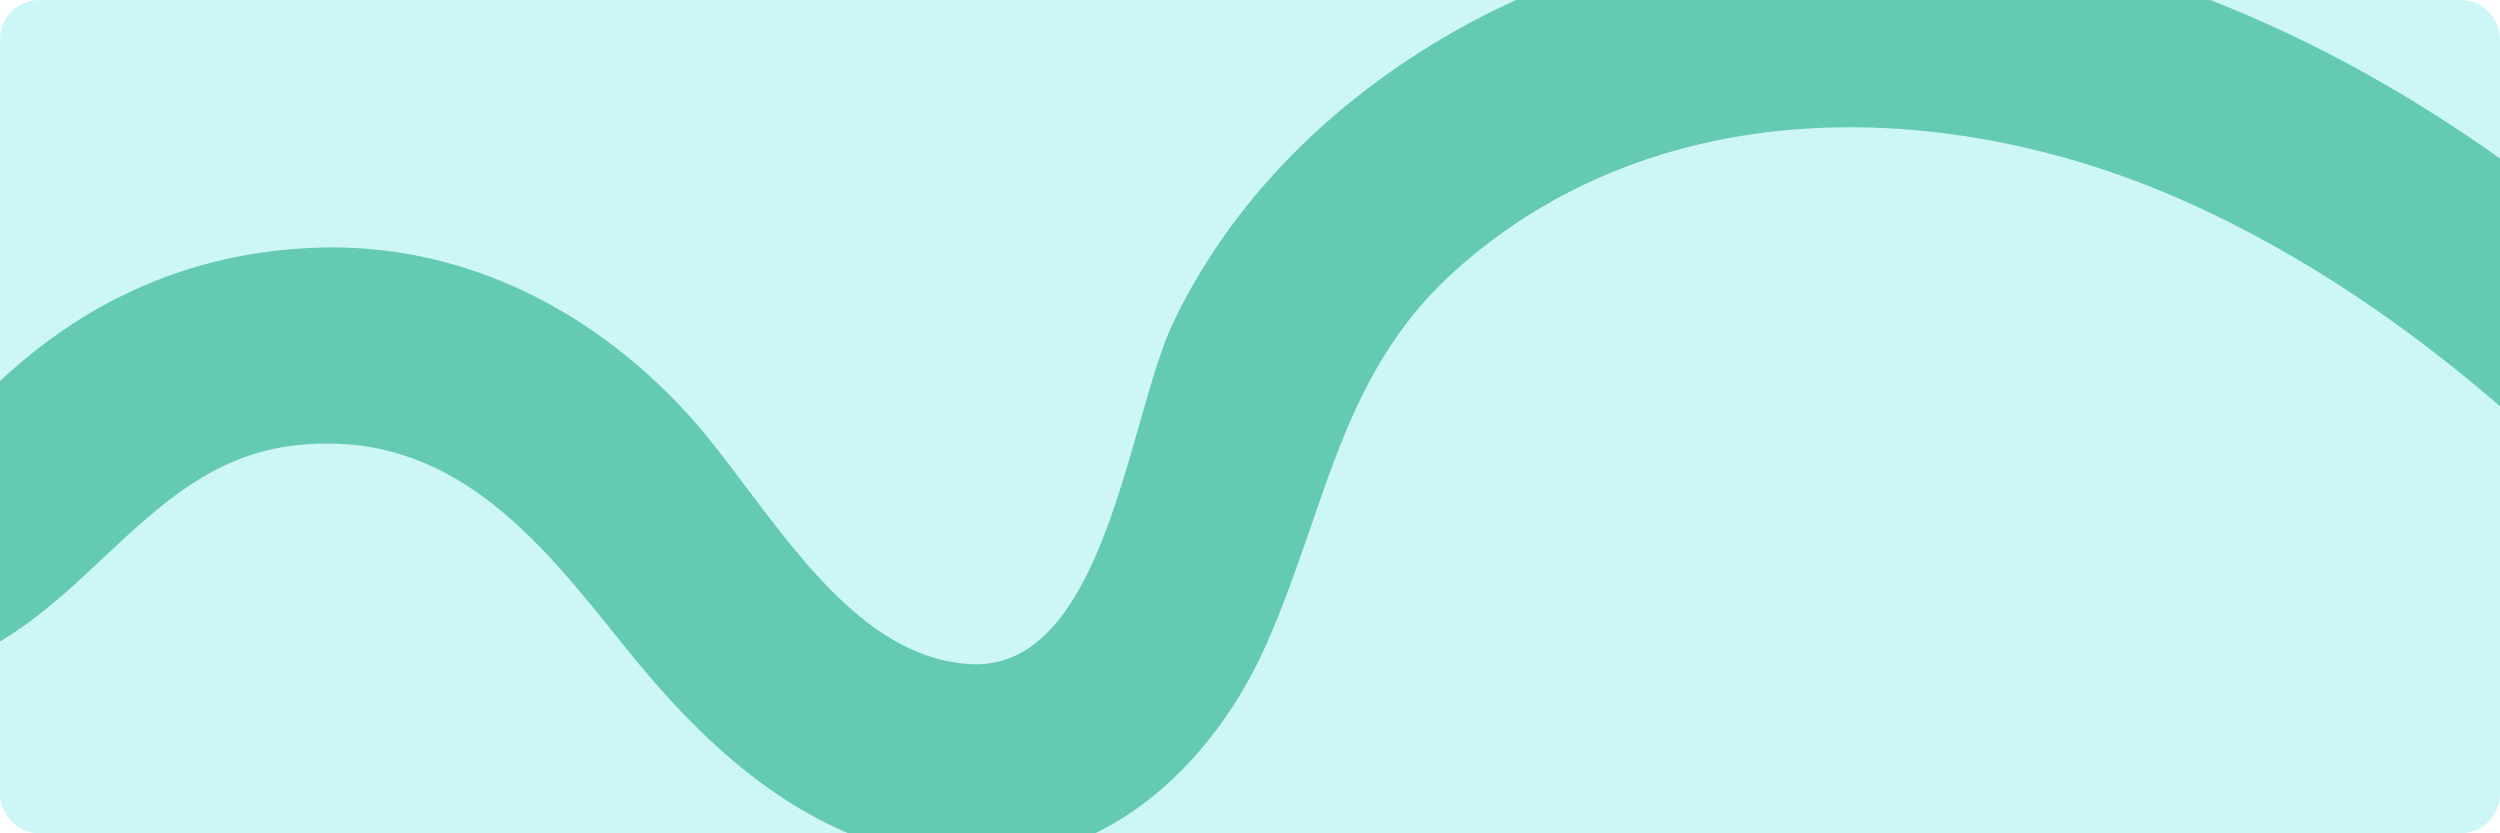 <svg xmlns="http://www.w3.org/2000/svg" xmlns:xlink="http://www.w3.org/1999/xlink" width="1200" zoomAndPan="magnify" viewBox="0 0 900 300" height="400" preserveAspectRatio="xMidYMid meet" version="1.0"><defs><clipPath id="ba628e53b1"><path d="M 14.25 0 L 885.75 0 C 889.531 0 893.152 1.5 895.828 4.172 C 898.5 6.848 900 10.469 900 14.25 L 900 285.75 C 900 289.531 898.5 293.152 895.828 295.828 C 893.152 298.5 889.531 300 885.75 300 L 14.25 300 C 10.469 300 6.848 298.5 4.172 295.828 C 1.5 293.152 0 289.531 0 285.75 L 0 14.25 C 0 10.469 1.5 6.848 4.172 4.172 C 6.848 1.5 10.469 0 14.25 0 Z M 14.25 0 " clip-rule="nonzero"/></clipPath><clipPath id="6cab359208"><path d="M -64.344 176.574 L 510.035 -369.82 L 973.719 117.613 L 399.344 664.004 Z M -64.344 176.574 " clip-rule="nonzero"/></clipPath><clipPath id="2755f02ae1"><path d="M 428.66 -468.094 L -208.75 138.266 L 498.922 882.18 L 1136.332 275.824 Z M 428.66 -468.094 " clip-rule="nonzero"/></clipPath></defs><rect x="-90" width="1080" fill="#ffffff" y="-30" height="360" fill-opacity="1"/><rect x="-90" width="1080" fill="#ffffff" y="-30" height="360" fill-opacity="1"/><g clip-path="url(#ba628e53b1)"><rect x="-90" width="1080" fill="#cdf7f6" y="-30" height="360" fill-opacity="1"/></g><g clip-path="url(#6cab359208)"><g clip-path="url(#2755f02ae1)"><path fill="#64cab1" d="M 1047.613 301.582 C 1074.949 334.316 1122.668 288.5 1095.543 255.988 C 1012.906 157.02 925.945 57.066 804.414 5.984 C 713.445 -32.234 607.043 -35.562 520.258 15.938 C 479.852 39.918 444.938 74.496 424.543 117.125 C 408.559 150.555 400.121 244.125 349.309 241.422 C 302.309 238.93 273.371 180.625 245.75 150.465 C 211.828 113.438 166.469 90.086 115.473 91.457 C 69.293 92.699 29.07 111.309 -3.422 143.746 C -22.625 162.922 -38.75 183.457 -68.152 171.926 C -92.723 162.293 -110.086 138.266 -126.227 118.562 C -153.242 85.59 -200.965 131.441 -174.16 164.16 C -137.953 208.34 -88.434 254.309 -26.016 239.215 C 28.238 226.098 48.891 164.023 106.816 157.941 C 162.191 152.117 194 190.406 225.562 229.871 C 255.105 266.809 291.785 301.57 341.062 306.902 C 392.996 312.531 433.27 276.754 453.406 231.77 C 475.082 183.34 480.117 134.336 521.254 96.664 C 595.973 28.25 705.793 32.16 792.887 72.699 C 898.496 121.902 974.512 214.043 1047.613 301.582 Z M 1047.613 301.582 " fill-opacity="1" fill-rule="nonzero"/><path fill="#64cab1" d="M -176.012 165.664 C -191.137 147.203 -184.09 124.746 -169.703 112.977 C -157.223 102.758 -138.383 100.043 -124.441 117.094 C -122.695 119.234 -120.938 121.391 -119.145 123.617 C -104.852 141.34 -88.656 161.41 -67.316 169.762 C -41.984 179.684 -27.266 164.672 -10.223 147.293 C -8.547 145.566 -6.84 143.844 -5.113 142.105 C 28.801 108.188 69.352 90.367 115.367 89.125 C 164.012 87.809 210.926 109.035 247.441 148.891 C 254.395 156.473 261.34 165.723 268.688 175.496 C 290.473 204.445 315.156 237.266 349.367 239.09 C 385.043 240.988 399.074 191.773 410.332 152.25 C 414.316 138.258 418.078 125.062 422.352 116.156 C 441.938 75.172 475.371 39.824 518.992 13.957 C 600.758 -34.551 705.086 -38.219 805.266 3.875 C 923.176 53.367 1007.305 146.656 1097.332 254.48 C 1105.961 264.82 1108.23 277.316 1103.723 289.629 C 1101.574 295.473 1097.996 300.762 1093.559 304.984 C 1088.25 310.031 1081.699 313.566 1074.891 314.746 C 1063.984 316.645 1053.664 312.492 1045.793 303.086 L 1042.738 299.43 C 970.383 212.742 895.551 123.113 791.867 74.836 C 746.434 53.699 698.254 43.781 652.547 46.168 C 602.117 48.816 557.246 66.879 522.824 98.387 C 494.289 124.461 483.395 156.133 471.875 189.641 C 467.023 203.711 462.027 218.273 455.551 232.719 C 437.195 273.734 397.422 315.371 340.805 309.227 C 287.621 303.449 250.281 264.574 223.711 231.309 C 193.488 193.523 162.266 154.449 107.059 160.246 C 77.121 163.387 57.672 181.625 37.102 200.902 C 19.156 217.746 0.598 235.141 -25.473 241.461 C -91.578 257.496 -143.055 205.879 -176.012 165.664 Z M -137.688 199.836 C -137.773 199.301 -137.645 198.719 -137.219 198.312 C -137.047 198.152 -136.859 198.039 -136.641 197.961 C -136.02 197.727 -135.309 197.863 -134.82 198.375 C -134.332 198.883 -134.234 199.602 -134.5 200.215 C -134.59 200.426 -134.711 200.609 -134.879 200.77 C -135.223 201.094 -135.676 201.234 -136.125 201.238 C -106.773 227.41 -69.789 247.359 -26.594 236.934 C -1.727 230.922 16.371 213.93 33.875 197.543 C 53.66 178.98 74.145 159.852 104.52 155.906 C 104.605 155.891 104.688 155.875 104.773 155.859 C 105.375 155.777 105.961 155.672 106.543 155.605 C 164.285 149.535 197.805 191.434 227.363 228.418 C 253.371 260.953 289.832 299.008 341.285 304.574 C 395.398 310.441 433.566 270.332 451.215 230.832 C 457.59 216.582 462.566 202.133 467.398 188.148 C 479.152 154.066 490.223 121.863 519.629 94.961 C 554.867 62.707 600.734 44.219 652.281 41.512 C 685.633 39.773 720.238 44.473 754.172 55.203 C 754.008 55.133 753.844 55.031 753.699 54.875 C 753.535 54.707 753.426 54.52 753.348 54.301 C 753.27 54.082 753.242 53.883 753.23 53.664 C 753.242 53.234 753.418 52.805 753.758 52.48 C 754.27 51.992 754.988 51.895 755.598 52.16 C 755.812 52.246 755.992 52.367 756.156 52.539 C 756.32 52.711 756.43 52.895 756.508 53.113 C 756.742 53.734 756.609 54.449 756.094 54.934 C 755.754 55.262 755.316 55.414 754.883 55.406 C 754.785 55.402 754.688 55.367 754.602 55.348 C 767.82 59.539 780.949 64.625 793.836 70.621 C 850.543 97.02 898.551 135.562 942.234 179.156 C 941.816 178.48 941.871 177.617 942.469 177.047 C 943.152 176.398 944.219 176.426 944.867 177.105 C 945.516 177.789 945.488 178.855 944.805 179.504 C 944.242 180.039 943.41 180.086 942.77 179.688 C 950.422 187.352 957.949 195.168 965.363 203.094 C 965.273 202.559 965.422 201.996 965.832 201.605 C 966.516 200.957 967.578 200.984 968.23 201.664 C 968.879 202.348 968.852 203.414 968.168 204.062 C 967.742 204.469 967.172 204.586 966.625 204.457 C 994.305 234.168 1020.477 265.508 1046.324 296.473 L 1049.363 300.109 C 1057.996 310.449 1067.535 311.285 1074.027 310.145 C 1084.965 308.25 1095.098 299.359 1099.25 288.035 C 1103.164 277.359 1101.191 266.535 1093.672 257.539 C 1017.227 165.969 945.078 85 852.984 32.648 C 852.895 32.895 852.773 33.141 852.566 33.336 C 851.887 33.984 850.82 33.961 850.172 33.277 C 849.57 32.645 849.578 31.695 850.129 31.043 C 835.414 22.82 820.23 15.301 804.414 8.613 C 804.078 8.672 803.73 8.648 803.414 8.523 C 803.203 8.434 803.02 8.312 802.859 8.145 C 802.793 8.074 802.781 7.992 802.715 7.922 C 771.582 -5.086 740.074 -13.609 709.016 -17.688 C 708.715 -17.664 708.414 -17.672 708.137 -17.793 C 700.914 -18.723 693.703 -19.398 686.539 -19.859 C 686.512 -19.445 686.352 -19.031 686.008 -18.707 C 685.668 -18.383 685.23 -18.227 684.797 -18.238 C 684.363 -18.246 683.938 -18.426 683.613 -18.766 C 683.289 -19.105 683.133 -19.543 683.145 -19.977 C 683.145 -20.012 683.16 -20.059 683.164 -20.094 C 676.262 -20.445 669.402 -20.582 662.555 -20.5 C 662.543 -20.07 662.367 -19.641 662.027 -19.316 C 661.344 -18.668 660.277 -18.691 659.629 -19.375 C 659.336 -19.684 659.215 -20.051 659.172 -20.434 C 609.73 -19.309 562.594 -6.465 521.355 18.012 C 503.824 28.422 487.965 40.387 474.043 53.633 C 461.414 65.645 450.395 78.695 441.113 92.656 C 441.793 92.141 442.742 92.18 443.344 92.809 C 443.992 93.492 443.965 94.559 443.281 95.207 C 442.598 95.855 441.535 95.828 440.887 95.148 C 440.48 94.723 440.359 94.152 440.488 93.641 C 435.262 101.57 430.605 109.766 426.562 118.227 C 423.785 124.051 421.152 131.98 418.531 140.777 C 418.75 141.383 418.602 142.078 418.105 142.547 C 418.07 142.582 418.02 142.598 417.988 142.629 C 416.949 146.184 415.906 149.84 414.828 153.559 C 403.098 194.703 388.5 245.922 349.082 243.812 C 338.637 243.258 329.109 240.074 320.289 235.141 C 320.215 235.473 320.09 235.785 319.836 236.031 C 319.152 236.68 318.086 236.652 317.438 235.973 C 316.789 235.289 316.816 234.223 317.5 233.574 C 317.516 233.559 317.551 233.559 317.566 233.543 C 299.918 222.75 285.16 204.98 271.684 187.328 C 271.336 187.27 270.973 187.129 270.715 186.855 C 270.355 186.48 270.238 185.977 270.266 185.496 C 268.445 183.102 266.656 180.707 264.883 178.367 C 257.582 168.676 250.703 159.531 243.91 152.117 C 208.32 113.27 162.691 92.605 115.43 93.871 C 70.684 95.082 31.207 112.461 -1.852 145.465 C -3.559 147.191 -5.25 148.898 -6.926 150.621 C -22.93 166.945 -38.141 182.426 -62.301 176.367 C -61.898 176.859 -61.816 177.527 -62.062 178.086 C -62.152 178.301 -62.273 178.48 -62.445 178.645 C -63.125 179.293 -64.191 179.266 -64.84 178.586 C -65.004 178.414 -65.113 178.227 -65.191 178.008 C -65.426 177.387 -65.273 176.66 -64.781 176.188 C -64.625 176.043 -64.441 175.93 -64.254 175.852 C -65.84 175.379 -67.461 174.84 -69.125 174.184 C -91.621 165.367 -108.238 144.789 -122.898 126.605 C -124.676 124.398 -126.438 122.238 -128.164 120.113 C -140.863 104.613 -156.934 108.562 -166.816 116.66 C -179.383 126.992 -185.641 146.625 -172.457 162.703 C -162.469 174.742 -150.859 187.867 -137.688 199.836 Z M -136.418 152.203 C -136.34 152.422 -136.23 152.605 -136.066 152.777 C -135.906 152.949 -135.727 153.07 -135.512 153.156 C -134.902 153.422 -134.164 153.309 -133.672 152.836 C -133.16 152.352 -133.023 151.637 -133.258 151.016 C -133.336 150.797 -133.449 150.609 -133.609 150.441 C -133.773 150.27 -133.953 150.148 -134.168 150.059 C -134.777 149.793 -135.512 149.91 -136.008 150.379 C -136.52 150.867 -136.672 151.598 -136.418 152.203 Z M -159.43 128.219 C -158.781 128.902 -157.715 128.926 -157.031 128.277 C -156.352 127.629 -156.324 126.562 -156.973 125.883 C -157.621 125.199 -158.688 125.172 -159.367 125.82 C -160.051 126.473 -160.078 127.535 -159.43 128.219 Z M -135.461 128.812 C -134.812 129.492 -133.75 129.52 -133.066 128.871 C -132.383 128.223 -132.355 127.156 -133.004 126.473 C -133.656 125.793 -134.719 125.766 -135.402 126.414 C -136.086 127.062 -136.113 128.129 -135.461 128.812 Z M -160.035 152.184 C -159.387 152.867 -158.32 152.895 -157.637 152.246 C -156.957 151.594 -156.93 150.531 -157.578 149.848 C -158.227 149.164 -159.293 149.141 -159.973 149.789 C -160.656 150.438 -160.684 151.504 -160.035 152.184 Z M -89.695 201.32 C -89.617 201.539 -89.504 201.723 -89.344 201.895 C -88.695 202.578 -87.629 202.602 -86.945 201.953 C -86.266 201.305 -86.238 200.238 -86.887 199.559 C -87.047 199.387 -87.23 199.266 -87.441 199.176 C -88.051 198.91 -88.789 199.027 -89.281 199.496 C -89.797 199.984 -89.945 200.715 -89.695 201.32 Z M -112.707 177.336 C -112.055 178.02 -110.992 178.043 -110.309 177.395 C -109.625 176.746 -109.598 175.68 -110.25 175 C -110.898 174.316 -111.961 174.289 -112.645 174.938 C -113.328 175.59 -113.355 176.652 -112.707 177.336 Z M -88.738 177.93 C -88.09 178.609 -87.023 178.637 -86.344 177.988 C -85.66 177.336 -85.633 176.273 -86.281 175.59 C -86.93 174.906 -87.996 174.883 -88.68 175.531 C -89.359 176.18 -89.387 177.246 -88.738 177.93 Z M -113.309 201.301 C -112.66 201.984 -111.598 202.012 -110.914 201.363 C -110.23 200.711 -110.203 199.648 -110.852 198.965 C -111.504 198.281 -112.566 198.258 -113.25 198.906 C -113.934 199.555 -113.961 200.621 -113.309 201.301 Z M -112.102 153.371 C -111.453 154.051 -110.387 154.078 -109.703 153.43 C -109.02 152.777 -108.996 151.715 -109.645 151.031 C -110.293 150.352 -111.359 150.324 -112.039 150.973 C -112.723 151.621 -112.75 152.688 -112.102 153.371 Z M -136.672 176.742 C -136.023 177.426 -134.957 177.453 -134.277 176.805 C -133.594 176.152 -133.566 175.09 -134.215 174.406 C -134.863 173.723 -135.93 173.699 -136.613 174.348 C -137.293 174.996 -137.32 176.062 -136.672 176.742 Z M -160.578 173.754 C -161.09 174.242 -161.227 174.957 -160.992 175.578 C -160.914 175.797 -160.801 175.98 -160.641 176.152 C -160.477 176.324 -160.297 176.445 -160.082 176.531 C -159.473 176.797 -158.738 176.684 -158.242 176.211 C -158.07 176.051 -157.949 175.867 -157.863 175.656 C -157.688 175.258 -157.676 174.793 -157.832 174.391 C -157.906 174.172 -158.02 173.984 -158.184 173.816 C -158.344 173.645 -158.523 173.523 -158.738 173.434 C -159.133 173.258 -159.602 173.246 -160.004 173.402 C -160.223 173.48 -160.41 173.594 -160.578 173.754 Z M -65.98 226.453 C -65.332 227.137 -64.266 227.16 -63.586 226.512 C -62.902 225.863 -62.875 224.797 -63.523 224.117 C -64.172 223.434 -65.238 223.406 -65.922 224.055 C -66.605 224.707 -66.629 225.77 -65.98 226.453 Z M -42.016 227.043 C -41.367 227.727 -40.301 227.754 -39.617 227.105 C -38.934 226.453 -38.91 225.391 -39.559 224.707 C -40.207 224.023 -41.273 224 -41.953 224.648 C -42.637 225.297 -42.664 226.363 -42.016 227.043 Z M -65.375 202.484 C -64.727 203.168 -63.664 203.195 -62.98 202.547 C -62.297 201.895 -62.27 200.832 -62.918 200.148 C -63.57 199.465 -64.633 199.441 -65.316 200.09 C -66 200.738 -66.027 201.805 -65.375 202.484 Z M -89.949 225.859 C -89.301 226.543 -88.234 226.57 -87.551 225.922 C -86.871 225.27 -86.844 224.207 -87.492 223.523 C -88.141 222.84 -89.207 222.816 -89.887 223.465 C -90.57 224.113 -90.598 225.18 -89.949 225.859 Z M -18.398 227.062 C -18.32 227.281 -18.211 227.465 -18.047 227.637 C -17.887 227.809 -17.707 227.93 -17.492 228.016 C -16.883 228.281 -16.145 228.168 -15.652 227.695 C -15.48 227.535 -15.359 227.352 -15.27 227.141 C -15.094 226.742 -15.082 226.277 -15.238 225.875 C -15.316 225.656 -15.43 225.469 -15.59 225.301 C -15.754 225.129 -15.934 225.008 -16.148 224.918 C -16.543 224.742 -17.008 224.73 -17.41 224.887 C -17.629 224.965 -17.816 225.078 -17.988 225.238 C -18.5 225.727 -18.652 226.457 -18.398 227.062 Z M -41.41 203.078 C -40.762 203.762 -39.695 203.785 -39.012 203.137 C -38.844 202.977 -38.723 202.793 -38.633 202.582 C -38.367 201.973 -38.48 201.234 -38.953 200.742 C -39.438 200.23 -40.152 200.094 -40.773 200.328 C -40.992 200.406 -41.18 200.52 -41.348 200.68 C -42.031 201.332 -42.059 202.395 -41.41 203.078 Z M 6.172 203.688 C 6.25 203.906 6.363 204.09 6.523 204.262 C 6.688 204.434 6.867 204.555 7.082 204.641 C 7.691 204.906 8.426 204.793 8.922 204.32 C 9.434 203.836 9.566 203.121 9.332 202.5 C 9.254 202.281 9.145 202.094 8.98 201.926 C 8.82 201.754 8.641 201.633 8.426 201.543 C 7.816 201.281 7.078 201.395 6.586 201.863 C 6.074 202.352 5.922 203.082 6.172 203.688 Z M -16.84 179.703 C -16.188 180.387 -15.125 180.41 -14.441 179.762 C -13.758 179.113 -13.73 178.047 -14.379 177.367 C -15.031 176.684 -16.094 176.656 -16.777 177.309 C -17.461 177.957 -17.488 179.02 -16.84 179.703 Z M 7.129 180.297 C 7.777 180.977 8.844 181.004 9.527 180.355 C 10.207 179.707 10.234 178.641 9.586 177.957 C 8.938 177.277 7.871 177.25 7.191 177.898 C 6.508 178.547 6.48 179.613 7.129 180.297 Z M -17.441 203.672 C -16.793 204.352 -15.73 204.379 -15.047 203.73 C -14.363 203.078 -14.336 202.016 -14.984 201.332 C -15.633 200.648 -16.699 200.625 -17.383 201.273 C -18.066 201.922 -18.09 202.988 -17.441 203.672 Z M -40.805 179.113 C -40.156 179.793 -39.09 179.82 -38.406 179.172 C -37.727 178.52 -37.699 177.457 -38.348 176.773 C -38.996 176.09 -40.062 176.066 -40.746 176.715 C -41.426 177.363 -41.453 178.43 -40.805 179.113 Z M 30.742 180.312 C 30.82 180.531 30.934 180.715 31.098 180.887 C 31.258 181.059 31.438 181.18 31.652 181.266 C 31.867 181.355 32.066 181.395 32.281 181.418 C 32.715 181.426 33.152 181.27 33.492 180.945 C 34.004 180.461 34.141 179.746 33.906 179.125 C 33.828 178.906 33.715 178.719 33.555 178.551 C 33.391 178.379 33.211 178.258 32.996 178.168 C 32.387 177.906 31.668 178.004 31.156 178.492 C 30.816 178.816 30.637 179.242 30.625 179.676 C 30.621 179.91 30.664 180.129 30.742 180.312 Z M 7.266 155.117 C 7.254 155.551 7.41 155.988 7.734 156.328 C 8.059 156.668 8.488 156.848 8.918 156.859 C 9.352 156.867 9.789 156.711 10.129 156.387 C 10.812 155.738 10.84 154.672 10.191 153.992 C 9.543 153.309 8.477 153.281 7.793 153.934 C 7.453 154.258 7.277 154.684 7.266 155.117 Z M 55.316 156.938 C 55.395 157.156 55.504 157.344 55.668 157.512 C 55.828 157.684 56.012 157.805 56.223 157.891 C 56.832 158.156 57.57 158.043 58.066 157.57 C 58.578 157.086 58.711 156.371 58.477 155.75 C 58.398 155.531 58.289 155.344 58.125 155.176 C 57.961 155.004 57.781 154.883 57.566 154.793 C 56.957 154.531 56.223 154.645 55.727 155.117 C 55.215 155.602 55.082 156.316 55.316 156.938 Z M 32.305 132.953 C 32.953 133.637 34.02 133.664 34.703 133.012 C 35.387 132.363 35.41 131.297 34.762 130.617 C 34.113 129.934 33.047 129.906 32.367 130.559 C 31.684 131.207 31.656 132.273 32.305 132.953 Z M 56.273 133.547 C 56.922 134.227 57.988 134.254 58.668 133.605 C 59.352 132.957 59.379 131.891 58.73 131.207 C 58.082 130.527 57.016 130.5 56.332 131.148 C 55.652 131.797 55.625 132.863 56.273 133.547 Z M 31.699 156.922 C 32.352 157.602 33.414 157.629 34.098 156.98 C 34.781 156.332 34.809 155.266 34.156 154.582 C 33.508 153.902 32.445 153.875 31.762 154.523 C 31.078 155.172 31.051 156.238 31.699 156.922 Z M 79.887 133.562 C 79.965 133.781 80.078 133.969 80.238 134.137 C 80.402 134.309 80.582 134.43 80.797 134.52 C 81.406 134.781 82.141 134.668 82.637 134.195 C 82.809 134.035 82.93 133.855 83.016 133.641 C 83.191 133.246 83.203 132.777 83.047 132.375 C 82.973 132.156 82.859 131.973 82.695 131.801 C 82.535 131.629 82.355 131.508 82.141 131.422 C 81.746 131.242 81.277 131.23 80.875 131.391 C 80.656 131.465 80.473 131.578 80.301 131.742 C 79.789 132.227 79.652 132.941 79.887 133.562 Z M 56.879 109.578 C 57.527 110.262 58.59 110.289 59.273 109.637 C 59.445 109.477 59.566 109.297 59.656 109.082 C 59.922 108.473 59.805 107.734 59.336 107.242 C 58.848 106.73 58.137 106.598 57.512 106.832 C 57.293 106.906 57.109 107.02 56.938 107.184 C 56.254 107.832 56.23 108.898 56.879 109.578 Z M 79.633 158.105 C 80.285 158.785 81.348 158.812 82.031 158.164 C 82.715 157.516 82.742 156.449 82.094 155.766 C 81.441 155.086 80.379 155.059 79.695 155.707 C 79.012 156.355 78.984 157.422 79.633 158.105 Z M 104.461 110.188 C 104.539 110.406 104.648 110.594 104.812 110.762 C 104.973 110.934 105.152 111.055 105.367 111.145 C 105.977 111.406 106.715 111.293 107.207 110.82 C 107.719 110.336 107.855 109.621 107.621 109 C 107.543 108.781 107.43 108.598 107.27 108.426 C 107.105 108.254 106.926 108.133 106.711 108.047 C 106.102 107.781 105.367 107.895 104.871 108.367 C 104.359 108.852 104.227 109.566 104.461 110.188 Z M 80.844 110.172 C 81.492 110.852 82.559 110.879 83.242 110.23 C 83.922 109.582 83.949 108.516 83.301 107.832 C 82.652 107.152 81.586 107.125 80.906 107.773 C 80.223 108.422 80.195 109.488 80.844 110.172 Z M 151.184 159.305 C 151.262 159.523 151.375 159.711 151.535 159.879 C 152.184 160.562 153.25 160.59 153.934 159.938 C 154.613 159.289 154.641 158.223 153.992 157.543 C 153.832 157.371 153.648 157.25 153.438 157.164 C 152.828 156.898 152.09 157.012 151.598 157.484 C 151.086 157.969 150.949 158.684 151.184 159.305 Z M 128.172 135.32 C 128.824 136.004 129.887 136.031 130.57 135.379 C 131.254 134.73 131.281 133.668 130.629 132.984 C 129.98 132.301 128.918 132.277 128.234 132.926 C 127.551 133.574 127.523 134.641 128.172 135.32 Z M 152.141 135.914 C 152.789 136.594 153.855 136.621 154.535 135.973 C 155.219 135.324 155.246 134.258 154.598 133.574 C 153.949 132.895 152.883 132.867 152.199 133.516 C 151.52 134.164 151.492 135.23 152.141 135.914 Z M 128.777 111.355 C 129.426 112.035 130.492 112.062 131.176 111.414 C 131.859 110.766 131.883 109.699 131.234 109.016 C 130.586 108.336 129.52 108.309 128.84 108.957 C 128.156 109.609 128.129 110.672 128.777 111.355 Z M 104.207 134.73 C 104.855 135.41 105.922 135.438 106.602 134.789 C 107.285 134.141 107.312 133.074 106.664 132.391 C 106.016 131.711 104.949 131.684 104.266 132.332 C 103.586 132.98 103.559 134.047 104.207 134.73 Z M 175.754 135.93 C 175.832 136.148 175.945 136.336 176.105 136.504 C 176.758 137.188 177.82 137.215 178.504 136.562 C 178.676 136.402 178.797 136.223 178.883 136.008 C 179.148 135.398 179.035 134.664 178.566 134.168 C 178.402 133.996 178.223 133.875 178.008 133.789 C 177.613 133.609 177.148 133.602 176.742 133.758 C 176.523 133.836 176.34 133.945 176.168 134.109 C 175.656 134.594 175.52 135.309 175.754 135.93 Z M 152.746 111.945 C 153.395 112.629 154.461 112.656 155.141 112.004 C 155.312 111.844 155.434 111.664 155.523 111.449 C 155.789 110.84 155.672 110.105 155.203 109.609 C 154.715 109.098 154.004 108.965 153.383 109.199 C 153.164 109.277 152.977 109.387 152.805 109.551 C 152.125 110.199 152.098 111.266 152.746 111.945 Z M 198.863 185.031 C 199.512 185.711 200.578 185.738 201.262 185.09 C 201.945 184.441 201.969 183.375 201.32 182.691 C 200.672 182.012 199.609 181.984 198.926 182.633 C 198.242 183.281 198.215 184.348 198.863 185.031 Z M 175.504 160.473 C 176.152 161.152 177.215 161.18 177.898 160.531 C 178.582 159.883 178.609 158.816 177.961 158.133 C 177.312 157.453 176.246 157.426 175.562 158.074 C 174.879 158.723 174.852 159.789 175.504 160.473 Z M 222.48 185.047 C 222.559 185.266 222.668 185.453 222.832 185.621 C 222.992 185.793 223.172 185.914 223.387 186.004 C 223.996 186.266 224.734 186.152 225.227 185.68 C 225.398 185.52 225.52 185.34 225.609 185.125 C 225.785 184.73 225.797 184.262 225.641 183.859 C 225.562 183.641 225.449 183.457 225.289 183.285 C 225.125 183.113 224.945 182.992 224.73 182.906 C 224.336 182.727 223.871 182.715 223.469 182.875 C 223.25 182.949 223.062 183.062 222.891 183.227 C 222.379 183.711 222.246 184.426 222.48 185.047 Z M 199.469 161.062 C 200.117 161.746 201.184 161.773 201.867 161.121 C 202.035 160.961 202.156 160.781 202.246 160.566 C 202.512 159.957 202.398 159.219 201.926 158.727 C 201.441 158.215 200.727 158.082 200.105 158.316 C 199.887 158.395 199.699 158.504 199.531 158.668 C 198.848 159.316 198.82 160.383 199.469 161.062 Z M 245.59 234.148 C 246.238 234.828 247.301 234.855 247.984 234.207 C 248.668 233.559 248.695 232.492 248.047 231.809 C 247.398 231.129 246.332 231.102 245.648 231.75 C 244.965 232.398 244.941 233.465 245.59 234.148 Z M 222.227 209.59 C 222.875 210.27 223.941 210.297 224.625 209.648 C 225.305 209 225.332 207.934 224.684 207.25 C 224.035 206.57 222.969 206.543 222.285 207.191 C 221.605 207.84 221.578 208.906 222.227 209.59 Z M 269.203 234.164 C 269.281 234.383 269.395 234.57 269.555 234.738 C 270.203 235.422 271.27 235.449 271.953 234.797 C 272.121 234.637 272.242 234.457 272.332 234.242 C 272.598 233.633 272.484 232.895 272.012 232.402 C 271.852 232.23 271.672 232.109 271.457 232.02 C 271.062 231.844 270.594 231.832 270.191 231.988 C 269.973 232.066 269.785 232.18 269.617 232.344 C 269.105 232.828 268.969 233.543 269.203 234.164 Z M 246.191 210.18 C 246.844 210.863 247.906 210.891 248.59 210.238 C 248.762 210.078 248.883 209.898 248.969 209.684 C 249.234 209.074 249.121 208.336 248.652 207.844 C 248.164 207.332 247.449 207.195 246.828 207.434 C 246.609 207.508 246.426 207.621 246.254 207.785 C 245.57 208.434 245.543 209.5 246.191 210.18 Z M 292.312 283.266 C 292.961 283.945 294.027 283.973 294.711 283.324 C 295.391 282.676 295.418 281.609 294.77 280.926 C 294.121 280.246 293.055 280.219 292.371 280.867 C 291.691 281.516 291.664 282.582 292.312 283.266 Z M 268.949 258.707 C 269.598 259.387 270.664 259.414 271.348 258.766 C 272.031 258.117 272.055 257.051 271.406 256.367 C 270.758 255.688 269.695 255.66 269.012 256.309 C 268.328 256.957 268.301 258.023 268.949 258.707 Z M 315.926 283.281 C 316.004 283.5 316.117 283.684 316.281 283.855 C 316.441 284.027 316.621 284.148 316.836 284.234 C 317.445 284.5 318.18 284.387 318.676 283.914 C 318.848 283.754 318.969 283.574 319.055 283.359 C 319.234 282.965 319.246 282.496 319.09 282.094 C 319.012 281.875 318.898 281.688 318.738 281.52 C 318.574 281.348 318.395 281.227 318.18 281.137 C 317.785 280.961 317.32 280.949 316.914 281.105 C 316.695 281.184 316.512 281.297 316.34 281.461 C 315.828 281.945 315.691 282.66 315.926 283.281 Z M 292.918 259.297 C 293.566 259.98 294.633 260.008 295.312 259.355 C 295.484 259.195 295.605 259.016 295.695 258.801 C 295.961 258.191 295.844 257.453 295.375 256.961 C 294.887 256.449 294.176 256.312 293.555 256.547 C 293.336 256.625 293.148 256.738 292.977 256.902 C 292.297 257.551 292.27 258.617 292.918 259.297 Z M 176.711 112.539 C 177.359 113.223 178.426 113.246 179.109 112.598 C 179.793 111.949 179.816 110.883 179.168 110.199 C 178.52 109.52 177.457 109.492 176.773 110.141 C 176.09 110.793 176.062 111.855 176.711 112.539 Z M 247.051 161.672 C 247.129 161.891 247.242 162.078 247.402 162.246 C 247.566 162.418 247.746 162.539 247.961 162.629 C 248.57 162.891 249.305 162.777 249.801 162.305 C 250.312 161.82 250.445 161.105 250.211 160.484 C 250.133 160.266 250.023 160.082 249.859 159.91 C 249.699 159.738 249.52 159.617 249.305 159.531 C 248.695 159.266 247.957 159.379 247.465 159.852 C 246.953 160.336 246.816 161.051 247.051 161.672 Z M 224.043 137.688 C 224.691 138.371 225.754 138.398 226.438 137.746 C 227.121 137.098 227.148 136.035 226.5 135.352 C 225.848 134.668 224.785 134.645 224.102 135.293 C 223.418 135.941 223.391 137.008 224.043 137.688 Z M 223.438 161.656 C 224.086 162.336 225.148 162.363 225.832 161.715 C 226.516 161.066 226.543 160 225.895 159.316 C 225.246 158.637 224.18 158.609 223.496 159.258 C 222.812 159.906 222.789 160.973 223.438 161.656 Z M 200.074 137.098 C 200.723 137.777 201.789 137.805 202.473 137.156 C 203.152 136.508 203.18 135.441 202.531 134.758 C 201.883 134.078 200.816 134.051 200.133 134.699 C 199.453 135.352 199.426 136.414 200.074 137.098 Z M 270.16 210.773 C 270.809 211.453 271.875 211.48 272.559 210.832 C 273.238 210.184 273.266 209.117 272.617 208.434 C 271.969 207.754 270.902 207.727 270.223 208.375 C 269.539 209.023 269.512 210.09 270.16 210.773 Z M 246.797 186.215 C 247.445 186.895 248.512 186.922 249.195 186.273 C 249.879 185.625 249.906 184.559 249.254 183.875 C 248.605 183.195 247.543 183.168 246.859 183.816 C 246.176 184.465 246.148 185.531 246.797 186.215 Z M 340.5 259.906 C 340.578 260.125 340.688 260.312 340.852 260.48 C 341.012 260.652 341.195 260.773 341.406 260.863 C 342.016 261.125 342.754 261.012 343.246 260.539 C 343.762 260.055 343.895 259.34 343.66 258.719 C 343.582 258.5 343.469 258.312 343.309 258.145 C 343.145 257.973 342.965 257.852 342.75 257.762 C 342.141 257.5 341.406 257.613 340.91 258.086 C 340.398 258.57 340.266 259.285 340.5 259.906 Z M 316.883 259.891 C 317.531 260.57 318.598 260.598 319.281 259.949 C 319.965 259.301 319.992 258.234 319.34 257.551 C 318.691 256.871 317.629 256.844 316.945 257.492 C 316.262 258.141 316.234 259.207 316.883 259.891 Z M 293.523 235.332 C 294.172 236.012 295.238 236.039 295.918 235.391 C 296.602 234.742 296.629 233.676 295.98 232.992 C 295.332 232.312 294.266 232.285 293.582 232.934 C 292.898 233.582 292.875 234.648 293.523 235.332 Z M 364.215 285.039 C 364.863 285.723 365.926 285.75 366.609 285.098 C 367.293 284.449 367.32 283.383 366.672 282.703 C 366.02 282.02 364.957 281.992 364.273 282.645 C 363.59 283.293 363.562 284.359 364.215 285.039 Z M 388.18 285.633 C 388.828 286.312 389.895 286.34 390.578 285.691 C 391.258 285.043 391.285 283.977 390.637 283.293 C 389.988 282.613 388.922 282.586 388.242 283.234 C 387.559 283.883 387.531 284.949 388.18 285.633 Z M 364.816 261.074 C 365.469 261.754 366.531 261.781 367.215 261.133 C 367.898 260.484 367.926 259.418 367.273 258.734 C 366.625 258.055 365.562 258.027 364.879 258.676 C 364.195 259.324 364.168 260.391 364.816 261.074 Z M 340.246 284.449 C 340.895 285.129 341.961 285.156 342.645 284.508 C 343.324 283.859 343.352 282.793 342.703 282.109 C 342.055 281.43 340.988 281.402 340.309 282.051 C 339.625 282.699 339.598 283.766 340.246 284.449 Z M 388.316 260.453 C 388.305 260.887 388.461 261.324 388.785 261.664 C 389.109 262.008 389.539 262.184 389.973 262.195 C 390.402 262.203 390.84 262.047 391.184 261.723 C 391.863 261.074 391.891 260.008 391.242 259.328 C 390.594 258.645 389.527 258.617 388.844 259.27 C 388.504 259.594 388.328 260.023 388.316 260.453 Z M 414.215 189.781 C 414.293 190 414.406 190.188 414.566 190.355 C 414.73 190.527 414.91 190.648 415.125 190.738 C 415.734 191.004 416.469 190.887 416.965 190.418 C 417.477 189.93 417.609 189.215 417.375 188.594 C 417.297 188.375 417.188 188.191 417.023 188.02 C 416.863 187.848 416.68 187.727 416.469 187.641 C 415.859 187.375 415.141 187.473 414.629 187.961 C 414.117 188.449 413.98 189.16 414.215 189.781 Z M 413.355 238.289 C 414.004 238.973 415.07 239 415.754 238.348 C 416.438 237.699 416.465 236.637 415.812 235.953 C 415.164 235.27 414.102 235.246 413.418 235.895 C 412.734 236.543 412.707 237.609 413.355 238.289 Z M 437.324 238.883 C 437.973 239.562 439.039 239.59 439.719 238.941 C 440.402 238.293 440.43 237.227 439.781 236.543 C 439.133 235.863 438.066 235.836 437.383 236.484 C 436.703 237.133 436.676 238.199 437.324 238.883 Z M 412.75 262.258 C 413.402 262.938 414.465 262.965 415.148 262.316 C 415.832 261.668 415.859 260.602 415.211 259.918 C 414.559 259.238 413.496 259.211 412.812 259.859 C 412.129 260.508 412.102 261.574 412.75 262.258 Z M 413.961 214.324 C 414.609 215.004 415.676 215.031 416.359 214.383 C 417.039 213.734 417.066 212.668 416.418 211.984 C 415.77 211.305 414.703 211.277 414.023 211.926 C 413.34 212.578 413.312 213.641 413.961 214.324 Z M 389.391 237.699 C 390.039 238.379 391.105 238.406 391.785 237.758 C 392.469 237.109 392.496 236.043 391.848 235.359 C 391.199 234.68 390.133 234.652 389.449 235.301 C 388.77 235.949 388.742 237.016 389.391 237.699 Z M 437.93 214.914 C 438.578 215.598 439.645 215.625 440.324 214.977 C 441.008 214.324 441.035 213.262 440.387 212.578 C 439.738 211.895 438.672 211.871 437.988 212.52 C 437.305 213.168 437.281 214.234 437.93 214.914 Z M 438.785 166.406 C 438.863 166.625 438.977 166.812 439.137 166.98 C 439.301 167.152 439.48 167.273 439.695 167.363 C 440.305 167.629 441.039 167.512 441.535 167.043 C 442.047 166.555 442.184 165.84 441.949 165.219 C 441.871 165 441.758 164.816 441.594 164.645 C 441.434 164.473 441.254 164.352 441.039 164.266 C 440.43 164 439.695 164.113 439.199 164.586 C 438.688 165.074 438.551 165.785 438.785 166.406 Z M 439.742 143.016 C 440.391 143.699 441.457 143.723 442.141 143.074 C 442.824 142.426 442.848 141.359 442.199 140.68 C 441.551 139.996 440.488 139.969 439.805 140.617 C 439.121 141.27 439.094 142.332 439.742 143.016 Z M 415.172 166.391 C 415.82 167.074 416.887 167.098 417.566 166.449 C 418.25 165.801 418.277 164.734 417.629 164.055 C 416.98 163.371 415.914 163.344 415.23 163.992 C 414.551 164.645 414.523 165.707 415.172 166.391 Z M 463.359 143.031 C 463.438 143.25 463.547 143.438 463.711 143.609 C 463.871 143.777 464.055 143.898 464.266 143.988 C 464.875 144.254 465.613 144.137 466.105 143.668 C 466.277 143.504 466.398 143.324 466.488 143.109 C 466.664 142.715 466.676 142.25 466.52 141.844 C 466.441 141.625 466.328 141.441 466.168 141.27 C 466.004 141.098 465.824 140.98 465.609 140.891 C 465.215 140.715 464.75 140.703 464.348 140.859 C 464.129 140.938 463.941 141.047 463.77 141.211 C 463.258 141.699 463.125 142.41 463.359 143.031 Z M 440.348 119.051 C 440.996 119.73 442.062 119.758 442.746 119.109 C 442.914 118.945 443.035 118.766 443.125 118.551 C 443.391 117.941 443.277 117.207 442.805 116.711 C 442.32 116.199 441.605 116.066 440.984 116.301 C 440.766 116.379 440.578 116.488 440.41 116.652 C 439.727 117.301 439.699 118.367 440.348 119.051 Z M 462.5 191.539 C 463.148 192.223 464.215 192.25 464.898 191.602 C 465.578 190.949 465.605 189.887 464.957 189.203 C 464.309 188.52 463.242 188.496 462.562 189.145 C 461.879 189.793 461.852 190.859 462.5 191.539 Z M 463.105 167.574 C 463.754 168.258 464.82 168.281 465.504 167.633 C 466.184 166.984 466.211 165.918 465.562 165.238 C 464.914 164.555 463.848 164.527 463.164 165.176 C 462.484 165.828 462.457 166.891 463.105 167.574 Z M 438.535 190.949 C 439.184 191.633 440.246 191.656 440.93 191.008 C 441.613 190.359 441.641 189.293 440.992 188.613 C 440.344 187.93 439.277 187.902 438.594 188.551 C 437.91 189.203 437.883 190.266 438.535 190.949 Z M 487.93 119.656 C 488.008 119.875 488.121 120.062 488.281 120.234 C 488.445 120.402 488.625 120.523 488.84 120.613 C 489.449 120.879 490.184 120.762 490.68 120.293 C 491.191 119.805 491.324 119.094 491.09 118.469 C 491.012 118.25 490.902 118.066 490.738 117.895 C 490.578 117.727 490.398 117.605 490.184 117.516 C 489.574 117.25 488.836 117.367 488.344 117.836 C 487.832 118.324 487.695 119.035 487.93 119.656 Z M 464.922 95.676 C 465.57 96.355 466.633 96.383 467.316 95.734 C 468 95.086 468.027 94.02 467.379 93.336 C 466.727 92.656 465.664 92.629 464.98 93.277 C 464.297 93.926 464.27 94.992 464.922 95.676 Z M 488.887 96.266 C 489.535 96.949 490.602 96.977 491.285 96.324 C 491.965 95.676 491.992 94.609 491.344 93.93 C 490.695 93.246 489.629 93.219 488.949 93.871 C 488.266 94.52 488.238 95.586 488.887 96.266 Z M 464.316 119.641 C 464.965 120.324 466.031 120.348 466.711 119.699 C 467.395 119.051 467.422 117.984 466.773 117.305 C 466.125 116.621 465.059 116.594 464.375 117.246 C 463.691 117.895 463.668 118.957 464.316 119.641 Z M 465.523 71.707 C 466.176 72.391 467.238 72.418 467.922 71.766 C 468.605 71.117 468.633 70.051 467.98 69.371 C 467.332 68.688 466.27 68.66 465.586 69.312 C 464.902 69.961 464.875 71.027 465.523 71.707 Z M 512.504 96.285 C 512.578 96.5 512.691 96.688 512.855 96.859 C 513.016 97.027 513.195 97.148 513.41 97.238 C 513.625 97.328 513.824 97.363 514.039 97.387 C 514.473 97.398 514.91 97.242 515.25 96.918 C 515.762 96.43 515.898 95.719 515.664 95.094 C 515.586 94.879 515.473 94.691 515.312 94.52 C 515.148 94.352 514.969 94.23 514.754 94.141 C 514.145 93.875 513.426 93.973 512.914 94.461 C 512.574 94.785 512.395 95.215 512.387 95.648 C 512.395 95.863 512.406 96.082 512.504 96.285 Z M 489.023 71.09 C 489.012 71.523 489.168 71.957 489.492 72.301 C 489.816 72.641 490.246 72.816 490.676 72.828 C 491.109 72.84 491.547 72.684 491.891 72.359 C 492.57 71.711 492.598 70.645 491.949 69.961 C 491.301 69.281 490.234 69.254 489.551 69.902 C 489.211 70.227 489.035 70.656 489.023 71.09 Z M 537.074 72.91 C 537.152 73.125 537.262 73.312 537.426 73.484 C 537.59 73.652 537.77 73.773 537.984 73.863 C 538.594 74.129 539.328 74.012 539.824 73.543 C 540.336 73.055 540.469 72.344 540.234 71.723 C 540.156 71.504 540.047 71.316 539.883 71.145 C 539.723 70.977 539.539 70.855 539.328 70.766 C 538.719 70.5 537.98 70.617 537.488 71.086 C 536.973 71.574 536.84 72.285 537.074 72.91 Z M 514.062 48.926 C 514.711 49.605 515.777 49.633 516.461 48.984 C 517.145 48.336 517.172 47.27 516.52 46.586 C 515.871 45.906 514.809 45.879 514.125 46.527 C 513.441 47.176 513.414 48.242 514.062 48.926 Z M 538.031 49.516 C 538.68 50.199 539.746 50.227 540.426 49.574 C 541.109 48.926 541.137 47.863 540.488 47.18 C 539.84 46.496 538.773 46.473 538.09 47.121 C 537.41 47.77 537.383 48.836 538.031 49.516 Z M 513.457 72.891 C 514.109 73.574 515.172 73.602 515.855 72.949 C 516.539 72.301 516.566 71.234 515.918 70.555 C 515.266 69.871 514.203 69.844 513.52 70.496 C 512.836 71.145 512.809 72.211 513.457 72.891 Z M 514.668 24.957 C 515.316 25.641 516.383 25.668 517.066 25.016 C 517.746 24.367 517.773 23.305 517.125 22.621 C 516.477 21.938 515.41 21.914 514.73 22.562 C 514.047 23.211 514.02 24.277 514.668 24.957 Z M 490.098 48.332 C 490.746 49.016 491.812 49.043 492.492 48.391 C 493.176 47.742 493.203 46.68 492.555 45.996 C 491.906 45.312 490.84 45.289 490.156 45.938 C 489.477 46.586 489.449 47.652 490.098 48.332 Z M 561.645 49.535 C 561.723 49.754 561.836 49.938 561.996 50.109 C 562.16 50.277 562.34 50.398 562.555 50.488 C 563.164 50.754 563.898 50.637 564.395 50.168 C 564.906 49.68 565.039 48.969 564.809 48.348 C 564.73 48.129 564.617 47.941 564.453 47.77 C 564.293 47.602 564.113 47.48 563.898 47.391 C 563.289 47.125 562.57 47.227 562.059 47.711 C 561.547 48.199 561.41 48.91 561.645 49.535 Z M 538.637 25.551 C 539.285 26.23 540.352 26.258 541.031 25.609 C 541.715 24.961 541.742 23.895 541.094 23.211 C 540.445 22.531 539.379 22.504 538.695 23.152 C 538.012 23.805 537.988 24.867 538.637 25.551 Z M 586.219 26.16 C 586.297 26.379 586.406 26.562 586.57 26.734 C 586.73 26.906 586.91 27.027 587.125 27.113 C 587.734 27.379 588.473 27.266 588.965 26.793 C 589.477 26.305 589.613 25.594 589.379 24.973 C 589.301 24.754 589.188 24.566 589.027 24.398 C 588.863 24.227 588.684 24.105 588.469 24.016 C 587.859 23.75 587.125 23.867 586.629 24.336 C 586.117 24.824 585.984 25.535 586.219 26.16 Z M 563.207 2.176 C 563.855 2.859 564.922 2.883 565.605 2.234 C 566.285 1.586 566.312 0.52 565.664 -0.16 C 565.016 -0.844 563.949 -0.871 563.27 -0.223 C 562.586 0.43 562.559 1.492 563.207 2.176 Z M 587.176 2.766 C 587.824 3.449 588.887 3.477 589.57 2.828 C 590.254 2.176 590.281 1.113 589.633 0.43 C 588.984 -0.254 587.918 -0.277 587.234 0.371 C 586.551 1.02 586.527 2.086 587.176 2.766 Z M 562.602 26.141 C 563.25 26.824 564.316 26.852 565 26.203 C 565.684 25.551 565.707 24.488 565.059 23.805 C 564.41 23.121 563.344 23.098 562.664 23.746 C 561.98 24.395 561.953 25.461 562.602 26.141 Z M 610.789 2.785 C 610.867 3.004 610.98 3.188 611.141 3.359 C 611.305 3.531 611.484 3.652 611.699 3.738 C 612.309 4.004 613.043 3.891 613.539 3.418 C 613.707 3.258 613.828 3.074 613.918 2.863 C 614.094 2.465 614.105 2 613.949 1.598 C 613.871 1.379 613.762 1.191 613.598 1.023 C 613.438 0.852 613.258 0.73 613.043 0.641 C 612.648 0.465 612.18 0.453 611.777 0.609 C 611.559 0.688 611.371 0.801 611.203 0.961 C 610.691 1.449 610.555 2.164 610.789 2.785 Z M 610.535 27.324 C 611.184 28.008 612.25 28.035 612.934 27.387 C 613.617 26.734 613.641 25.672 612.992 24.988 C 612.344 24.305 611.281 24.281 610.598 24.93 C 609.914 25.578 609.887 26.645 610.535 27.324 Z M 585.965 50.699 C 586.613 51.383 587.68 51.41 588.359 50.758 C 589.043 50.109 589.07 49.047 588.422 48.363 C 587.773 47.68 586.707 47.656 586.023 48.305 C 585.344 48.953 585.316 50.02 585.965 50.699 Z M 634.504 27.918 C 635.152 28.602 636.219 28.625 636.898 27.977 C 637.07 27.816 637.191 27.633 637.281 27.422 C 637.547 26.809 637.43 26.074 636.961 25.582 C 636.473 25.07 635.762 24.934 635.141 25.168 C 634.922 25.246 634.734 25.359 634.562 25.52 C 633.883 26.172 633.855 27.234 634.504 27.918 Z M 682.086 28.527 C 682.164 28.746 682.273 28.93 682.438 29.102 C 683.086 29.785 684.152 29.809 684.832 29.16 C 685.516 28.512 685.543 27.445 684.895 26.766 C 684.73 26.594 684.551 26.473 684.336 26.383 C 683.727 26.117 682.992 26.234 682.496 26.703 C 681.984 27.191 681.852 27.906 682.086 28.527 Z M 659.074 4.543 C 659.723 5.227 660.789 5.25 661.473 4.602 C 662.156 3.953 662.18 2.887 661.531 2.207 C 660.883 1.523 659.816 1.496 659.137 2.145 C 658.453 2.797 658.426 3.859 659.074 4.543 Z M 683.043 5.137 C 683.691 5.816 684.758 5.844 685.438 5.195 C 686.121 4.543 686.148 3.48 685.5 2.797 C 684.852 2.113 683.785 2.09 683.102 2.738 C 682.422 3.387 682.395 4.453 683.043 5.137 Z M 658.469 28.508 C 659.121 29.191 660.184 29.219 660.867 28.57 C 661.551 27.918 661.578 26.855 660.926 26.172 C 660.277 25.488 659.215 25.465 658.531 26.113 C 657.848 26.762 657.82 27.828 658.469 28.508 Z M 635.109 3.949 C 635.758 4.633 636.824 4.66 637.504 4.012 C 638.188 3.359 638.215 2.297 637.566 1.613 C 636.918 0.93 635.852 0.906 635.168 1.555 C 634.484 2.203 634.461 3.27 635.109 3.949 Z M 706.656 5.152 C 706.734 5.371 706.848 5.555 707.008 5.727 C 707.332 6.066 707.762 6.246 708.195 6.254 C 708.629 6.266 709.066 6.109 709.406 5.785 C 710.09 5.137 710.113 4.07 709.465 3.391 C 709.305 3.219 709.125 3.098 708.91 3.008 C 708.301 2.746 707.582 2.844 707.07 3.332 C 706.727 3.656 706.551 4.082 706.539 4.516 C 706.551 4.734 706.562 4.949 706.656 5.152 Z M 706.402 29.691 C 707.055 30.375 708.117 30.402 708.801 29.754 C 709.484 29.102 709.512 28.039 708.859 27.355 C 708.211 26.672 707.148 26.648 706.465 27.297 C 705.781 27.945 705.754 29.012 706.402 29.691 Z M 729.902 29.074 C 729.891 29.508 730.047 29.945 730.371 30.285 C 730.695 30.625 731.125 30.805 731.559 30.812 C 731.988 30.824 732.426 30.668 732.77 30.344 C 733.449 29.695 733.477 28.629 732.828 27.949 C 732.18 27.266 731.113 27.238 730.43 27.887 C 730.09 28.215 729.914 28.641 729.902 29.074 Z M 777.953 30.895 C 778.031 31.113 778.145 31.297 778.305 31.469 C 778.469 31.641 778.648 31.762 778.863 31.848 C 779.473 32.113 780.207 32 780.703 31.527 C 781.215 31.043 781.348 30.328 781.113 29.707 C 781.035 29.488 780.926 29.301 780.762 29.133 C 780.602 28.961 780.418 28.84 780.207 28.75 C 779.598 28.488 778.859 28.602 778.367 29.074 C 777.852 29.559 777.719 30.273 777.953 30.895 Z M 754.941 6.91 C 755.594 7.594 756.656 7.617 757.34 6.969 C 758.023 6.32 758.051 5.254 757.398 4.574 C 756.75 3.891 755.688 3.863 755.004 4.516 C 754.32 5.164 754.293 6.227 754.941 6.91 Z M 778.91 7.504 C 779.559 8.184 780.625 8.211 781.305 7.562 C 781.988 6.914 782.016 5.848 781.367 5.164 C 780.719 4.484 779.652 4.457 778.969 5.105 C 778.289 5.754 778.262 6.82 778.91 7.504 Z M 754.34 30.879 C 754.988 31.559 756.051 31.586 756.734 30.938 C 757.418 30.285 757.445 29.223 756.797 28.539 C 756.145 27.859 755.082 27.832 754.398 28.48 C 753.715 29.129 753.688 30.195 754.34 30.879 Z M 730.977 6.32 C 731.625 7 732.691 7.027 733.371 6.379 C 734.055 5.727 734.082 4.664 733.434 3.98 C 732.785 3.301 731.719 3.273 731.035 3.922 C 730.355 4.57 730.328 5.637 730.977 6.32 Z M 824.676 80.012 C 824.754 80.23 824.867 80.414 825.027 80.586 C 825.68 81.27 826.742 81.293 827.426 80.645 C 828.109 79.996 828.137 78.93 827.484 78.25 C 827.324 78.078 827.145 77.957 826.93 77.867 C 826.32 77.602 825.586 77.719 825.09 78.188 C 824.578 78.676 824.441 79.391 824.676 80.012 Z M 801.668 56.027 C 802.316 56.711 803.383 56.734 804.062 56.086 C 804.746 55.438 804.773 54.371 804.125 53.691 C 803.477 53.008 802.41 52.98 801.727 53.629 C 801.043 54.281 801.02 55.344 801.668 56.027 Z M 825.633 56.621 C 826.281 57.301 827.348 57.328 828.031 56.68 C 828.715 56.027 828.738 54.965 828.09 54.281 C 827.441 53.602 826.375 53.574 825.695 54.223 C 825.012 54.871 824.984 55.938 825.633 56.621 Z M 802.273 32.062 C 802.922 32.742 803.984 32.77 804.668 32.121 C 805.352 31.473 805.379 30.406 804.73 29.723 C 804.078 29.043 803.016 29.016 802.332 29.664 C 801.648 30.312 801.621 31.379 802.273 32.062 Z M 777.699 55.434 C 778.348 56.117 779.414 56.145 780.098 55.496 C 780.777 54.844 780.805 53.781 780.156 53.098 C 779.508 52.414 778.441 52.391 777.762 53.039 C 777.078 53.688 777.051 54.754 777.699 55.434 Z M 849.25 56.637 C 849.328 56.855 849.438 57.039 849.602 57.211 C 850.25 57.895 851.316 57.918 851.996 57.27 C 852.68 56.621 852.707 55.555 852.059 54.875 C 851.895 54.703 851.715 54.582 851.5 54.492 C 850.891 54.23 850.172 54.328 849.66 54.816 C 849.148 55.301 849.016 56.016 849.25 56.637 Z M 826.238 32.652 C 826.887 33.336 827.953 33.359 828.637 32.711 C 829.316 32.062 829.344 30.996 828.695 30.316 C 828.047 29.633 826.98 29.605 826.301 30.258 C 825.617 30.906 825.59 31.969 826.238 32.652 Z M 872.359 105.734 C 873.008 106.418 874.07 106.445 874.754 105.797 C 875.438 105.145 875.465 104.082 874.816 103.398 C 874.168 102.715 873.102 102.691 872.418 103.34 C 871.734 103.988 871.707 105.055 872.359 105.734 Z M 848.996 81.176 C 849.645 81.859 850.711 81.887 851.391 81.238 C 852.074 80.586 852.102 79.523 851.453 78.84 C 850.805 78.156 849.738 78.133 849.055 78.781 C 848.375 79.43 848.348 80.496 848.996 81.176 Z M 896.324 106.328 C 896.488 106.5 896.668 106.621 896.883 106.707 C 897.492 106.973 898.227 106.859 898.723 106.387 C 899.234 105.898 899.367 105.188 899.133 104.566 C 899.055 104.348 898.945 104.16 898.781 103.992 C 898.133 103.309 897.066 103.281 896.387 103.93 C 895.703 104.582 895.676 105.645 896.324 106.328 Z M 872.961 81.77 C 873.613 82.453 874.676 82.477 875.359 81.828 C 876.043 81.18 876.07 80.113 875.422 79.434 C 874.77 78.75 873.707 78.723 873.023 79.371 C 872.34 80.023 872.312 81.086 872.961 81.77 Z M 919.082 154.852 C 919.73 155.535 920.797 155.562 921.48 154.914 C 922.16 154.262 922.188 153.199 921.539 152.516 C 920.891 151.832 919.824 151.809 919.141 152.457 C 918.461 153.105 918.434 154.172 919.082 154.852 Z M 895.719 130.293 C 896.367 130.977 897.434 131.004 898.117 130.355 C 898.801 129.703 898.824 128.641 898.176 127.957 C 897.527 127.273 896.465 127.25 895.781 127.898 C 895.098 128.547 895.07 129.613 895.719 130.293 Z M 942.695 154.871 C 942.773 155.09 942.887 155.273 943.047 155.445 C 943.699 156.129 944.762 156.152 945.445 155.504 C 946.129 154.855 946.156 153.789 945.508 153.109 C 945.344 152.938 945.164 152.816 944.949 152.727 C 944.34 152.461 943.621 152.562 943.109 153.047 C 942.598 153.535 942.461 154.25 942.695 154.871 Z M 919.688 130.887 C 920.336 131.57 921.402 131.594 922.082 130.945 C 922.766 130.297 922.793 129.23 922.145 128.551 C 921.496 127.867 920.43 127.84 919.746 128.488 C 919.066 129.141 919.039 130.203 919.688 130.887 Z M 989.773 204.562 C 990.422 205.242 991.488 205.27 992.168 204.621 C 992.852 203.973 992.879 202.906 992.23 202.223 C 991.582 201.543 990.516 201.516 989.832 202.164 C 989.152 202.816 989.125 203.879 989.773 204.562 Z M 966.41 180.004 C 967.059 180.688 968.125 180.711 968.809 180.062 C 969.488 179.414 969.516 178.348 968.867 177.668 C 968.219 176.984 967.152 176.957 966.473 177.605 C 965.789 178.258 965.762 179.32 966.41 180.004 Z M 1012.531 253.086 C 1013.18 253.77 1014.242 253.797 1014.926 253.145 C 1015.609 252.496 1015.637 251.434 1014.988 250.75 C 1014.34 250.066 1013.273 250.043 1012.59 250.691 C 1011.906 251.34 1011.883 252.406 1012.531 253.086 Z M 991.625 226.191 C 990.977 225.508 989.91 225.484 989.227 226.133 C 988.547 226.781 988.52 227.848 989.168 228.527 C 989.816 229.211 990.883 229.238 991.566 228.586 C 992.246 227.938 992.273 226.875 991.625 226.191 Z M 1036.145 253.105 C 1036.223 253.324 1036.336 253.508 1036.496 253.68 C 1037.145 254.359 1038.211 254.387 1038.895 253.738 C 1039.574 253.09 1039.602 252.023 1038.953 251.34 C 1038.793 251.172 1038.613 251.051 1038.398 250.961 C 1037.789 250.695 1037.07 250.797 1036.559 251.281 C 1036.047 251.77 1035.91 252.48 1036.145 253.105 Z M 1013.137 229.121 C 1013.785 229.801 1014.848 229.828 1015.531 229.18 C 1016.215 228.531 1016.242 227.465 1015.594 226.781 C 1014.941 226.102 1013.879 226.074 1013.195 226.723 C 1012.512 227.375 1012.484 228.438 1013.137 229.121 Z M 1059.254 302.203 C 1059.902 302.887 1060.969 302.914 1061.652 302.262 C 1062.332 301.613 1062.359 300.547 1061.711 299.867 C 1061.062 299.184 1059.996 299.156 1059.312 299.809 C 1058.633 300.457 1058.605 301.523 1059.254 302.203 Z M 1035.891 277.645 C 1036.539 278.328 1037.605 278.355 1038.289 277.703 C 1038.973 277.055 1038.996 275.988 1038.348 275.309 C 1037.699 274.625 1036.637 274.598 1035.953 275.25 C 1035.27 275.898 1035.242 276.965 1035.891 277.645 Z M 1083.223 302.797 C 1083.871 303.477 1084.934 303.504 1085.617 302.855 C 1086.301 302.207 1086.328 301.141 1085.68 300.457 C 1085.027 299.777 1083.965 299.75 1083.281 300.398 C 1082.598 301.047 1082.57 302.113 1083.223 302.797 Z M 1059.859 278.238 C 1060.508 278.918 1061.574 278.945 1062.254 278.297 C 1062.938 277.648 1062.965 276.582 1062.316 275.898 C 1061.668 275.219 1060.602 275.191 1059.918 275.84 C 1059.238 276.488 1059.211 277.555 1059.859 278.238 Z M 920.898 82.953 C 921.059 83.125 921.238 83.246 921.453 83.332 C 922.062 83.598 922.797 83.484 923.293 83.012 C 923.805 82.527 923.941 81.812 923.707 81.191 C 923.629 80.973 923.516 80.785 923.355 80.617 C 922.703 79.934 921.641 79.906 920.957 80.559 C 920.273 81.207 920.246 82.27 920.898 82.953 Z M 896.93 82.363 C 897.578 83.043 898.645 83.07 899.328 82.422 C 900.008 81.77 900.035 80.707 899.387 80.023 C 898.738 79.344 897.672 79.316 896.988 79.965 C 896.309 80.613 896.281 81.68 896.93 82.363 Z M 873.566 57.805 C 874.215 58.484 875.281 58.512 875.965 57.863 C 876.648 57.215 876.672 56.148 876.023 55.465 C 875.375 54.785 874.312 54.758 873.629 55.406 C 872.945 56.055 872.918 57.121 873.566 57.805 Z M 967.27 131.496 C 967.348 131.715 967.457 131.898 967.621 132.07 C 968.27 132.754 969.336 132.777 970.016 132.129 C 970.699 131.48 970.727 130.414 970.078 129.734 C 969.914 129.562 969.734 129.441 969.52 129.352 C 968.91 129.086 968.176 129.203 967.68 129.672 C 967.168 130.16 967.035 130.875 967.27 131.496 Z M 944.258 107.512 C 944.906 108.195 945.973 108.219 946.656 107.57 C 947.336 106.922 947.363 105.855 946.715 105.176 C 946.066 104.492 945 104.465 944.32 105.113 C 943.637 105.766 943.609 106.828 944.258 107.512 Z M 943.652 131.477 C 944.301 132.16 945.367 132.188 946.051 131.539 C 946.734 130.887 946.762 129.824 946.109 129.141 C 945.461 128.457 944.398 128.434 943.715 129.082 C 943.031 129.73 943.004 130.797 943.652 131.477 Z M 920.293 106.922 C 920.941 107.602 922.004 107.629 922.688 106.98 C 923.371 106.328 923.398 105.266 922.75 104.582 C 922.102 103.898 921.035 103.875 920.352 104.523 C 919.668 105.172 919.645 106.238 920.293 106.922 Z M 1014.344 181.188 C 1014.992 181.871 1016.059 181.895 1016.742 181.246 C 1017.426 180.598 1017.449 179.531 1016.801 178.852 C 1016.152 178.168 1015.086 178.141 1014.406 178.789 C 1013.723 179.441 1013.695 180.504 1014.344 181.188 Z M 990.984 156.629 C 991.633 157.312 992.695 157.336 993.379 156.688 C 994.062 156.039 994.09 154.973 993.441 154.293 C 992.789 153.609 991.727 153.582 991.043 154.23 C 990.359 154.883 990.332 155.945 990.984 156.629 Z M 990.379 180.594 C 991.027 181.277 992.094 181.305 992.773 180.656 C 993.457 180.004 993.484 178.941 992.836 178.258 C 992.188 177.574 991.121 177.551 990.438 178.199 C 989.754 178.848 989.73 179.914 990.379 180.594 Z M 967.016 156.035 C 967.664 156.719 968.73 156.746 969.414 156.098 C 970.094 155.445 970.121 154.383 969.473 153.699 C 968.824 153.016 967.758 152.992 967.078 153.641 C 966.395 154.289 966.367 155.355 967.016 156.035 Z M 1060.715 229.73 C 1060.793 229.949 1060.906 230.133 1061.07 230.305 C 1061.719 230.984 1062.781 231.012 1063.465 230.363 C 1064.148 229.715 1064.176 228.648 1063.527 227.965 C 1063.363 227.797 1063.184 227.676 1062.969 227.586 C 1062.359 227.32 1061.625 227.438 1061.129 227.906 C 1060.617 228.395 1060.484 229.105 1060.715 229.73 Z M 1037.707 205.746 C 1038.355 206.43 1039.422 206.453 1040.102 205.805 C 1040.785 205.156 1040.812 204.09 1040.164 203.41 C 1039.516 202.727 1038.449 202.699 1037.766 203.348 C 1037.086 204 1037.059 205.062 1037.707 205.746 Z M 1037.102 229.711 C 1037.75 230.395 1038.816 230.422 1039.5 229.773 C 1040.18 229.121 1040.207 228.059 1039.559 227.375 C 1038.91 226.691 1037.844 226.668 1037.164 227.316 C 1036.48 227.965 1036.453 229.031 1037.102 229.711 Z M 1013.738 205.152 C 1014.391 205.836 1015.453 205.863 1016.137 205.215 C 1016.82 204.562 1016.848 203.5 1016.195 202.816 C 1015.547 202.133 1014.484 202.109 1013.801 202.758 C 1013.117 203.406 1013.09 204.473 1013.738 205.152 Z M 1084.43 254.863 C 1085.078 255.543 1086.145 255.57 1086.828 254.922 C 1087.512 254.273 1087.535 253.207 1086.887 252.523 C 1086.238 251.844 1085.172 251.816 1084.492 252.465 C 1083.809 253.117 1083.781 254.18 1084.43 254.863 Z M 1083.824 278.828 C 1084.477 279.512 1085.539 279.539 1086.223 278.887 C 1086.906 278.238 1086.934 277.176 1086.281 276.492 C 1085.633 275.809 1084.57 275.785 1083.887 276.434 C 1083.203 277.082 1083.176 278.148 1083.824 278.828 Z M 1060.465 254.27 C 1061.113 254.953 1062.18 254.98 1062.859 254.328 C 1063.543 253.68 1063.57 252.617 1062.922 251.934 C 1062.273 251.25 1061.207 251.227 1060.523 251.875 C 1059.84 252.523 1059.816 253.59 1060.465 254.27 Z M 1060.465 254.27 " fill-opacity="1" fill-rule="nonzero"/></g></g></svg>